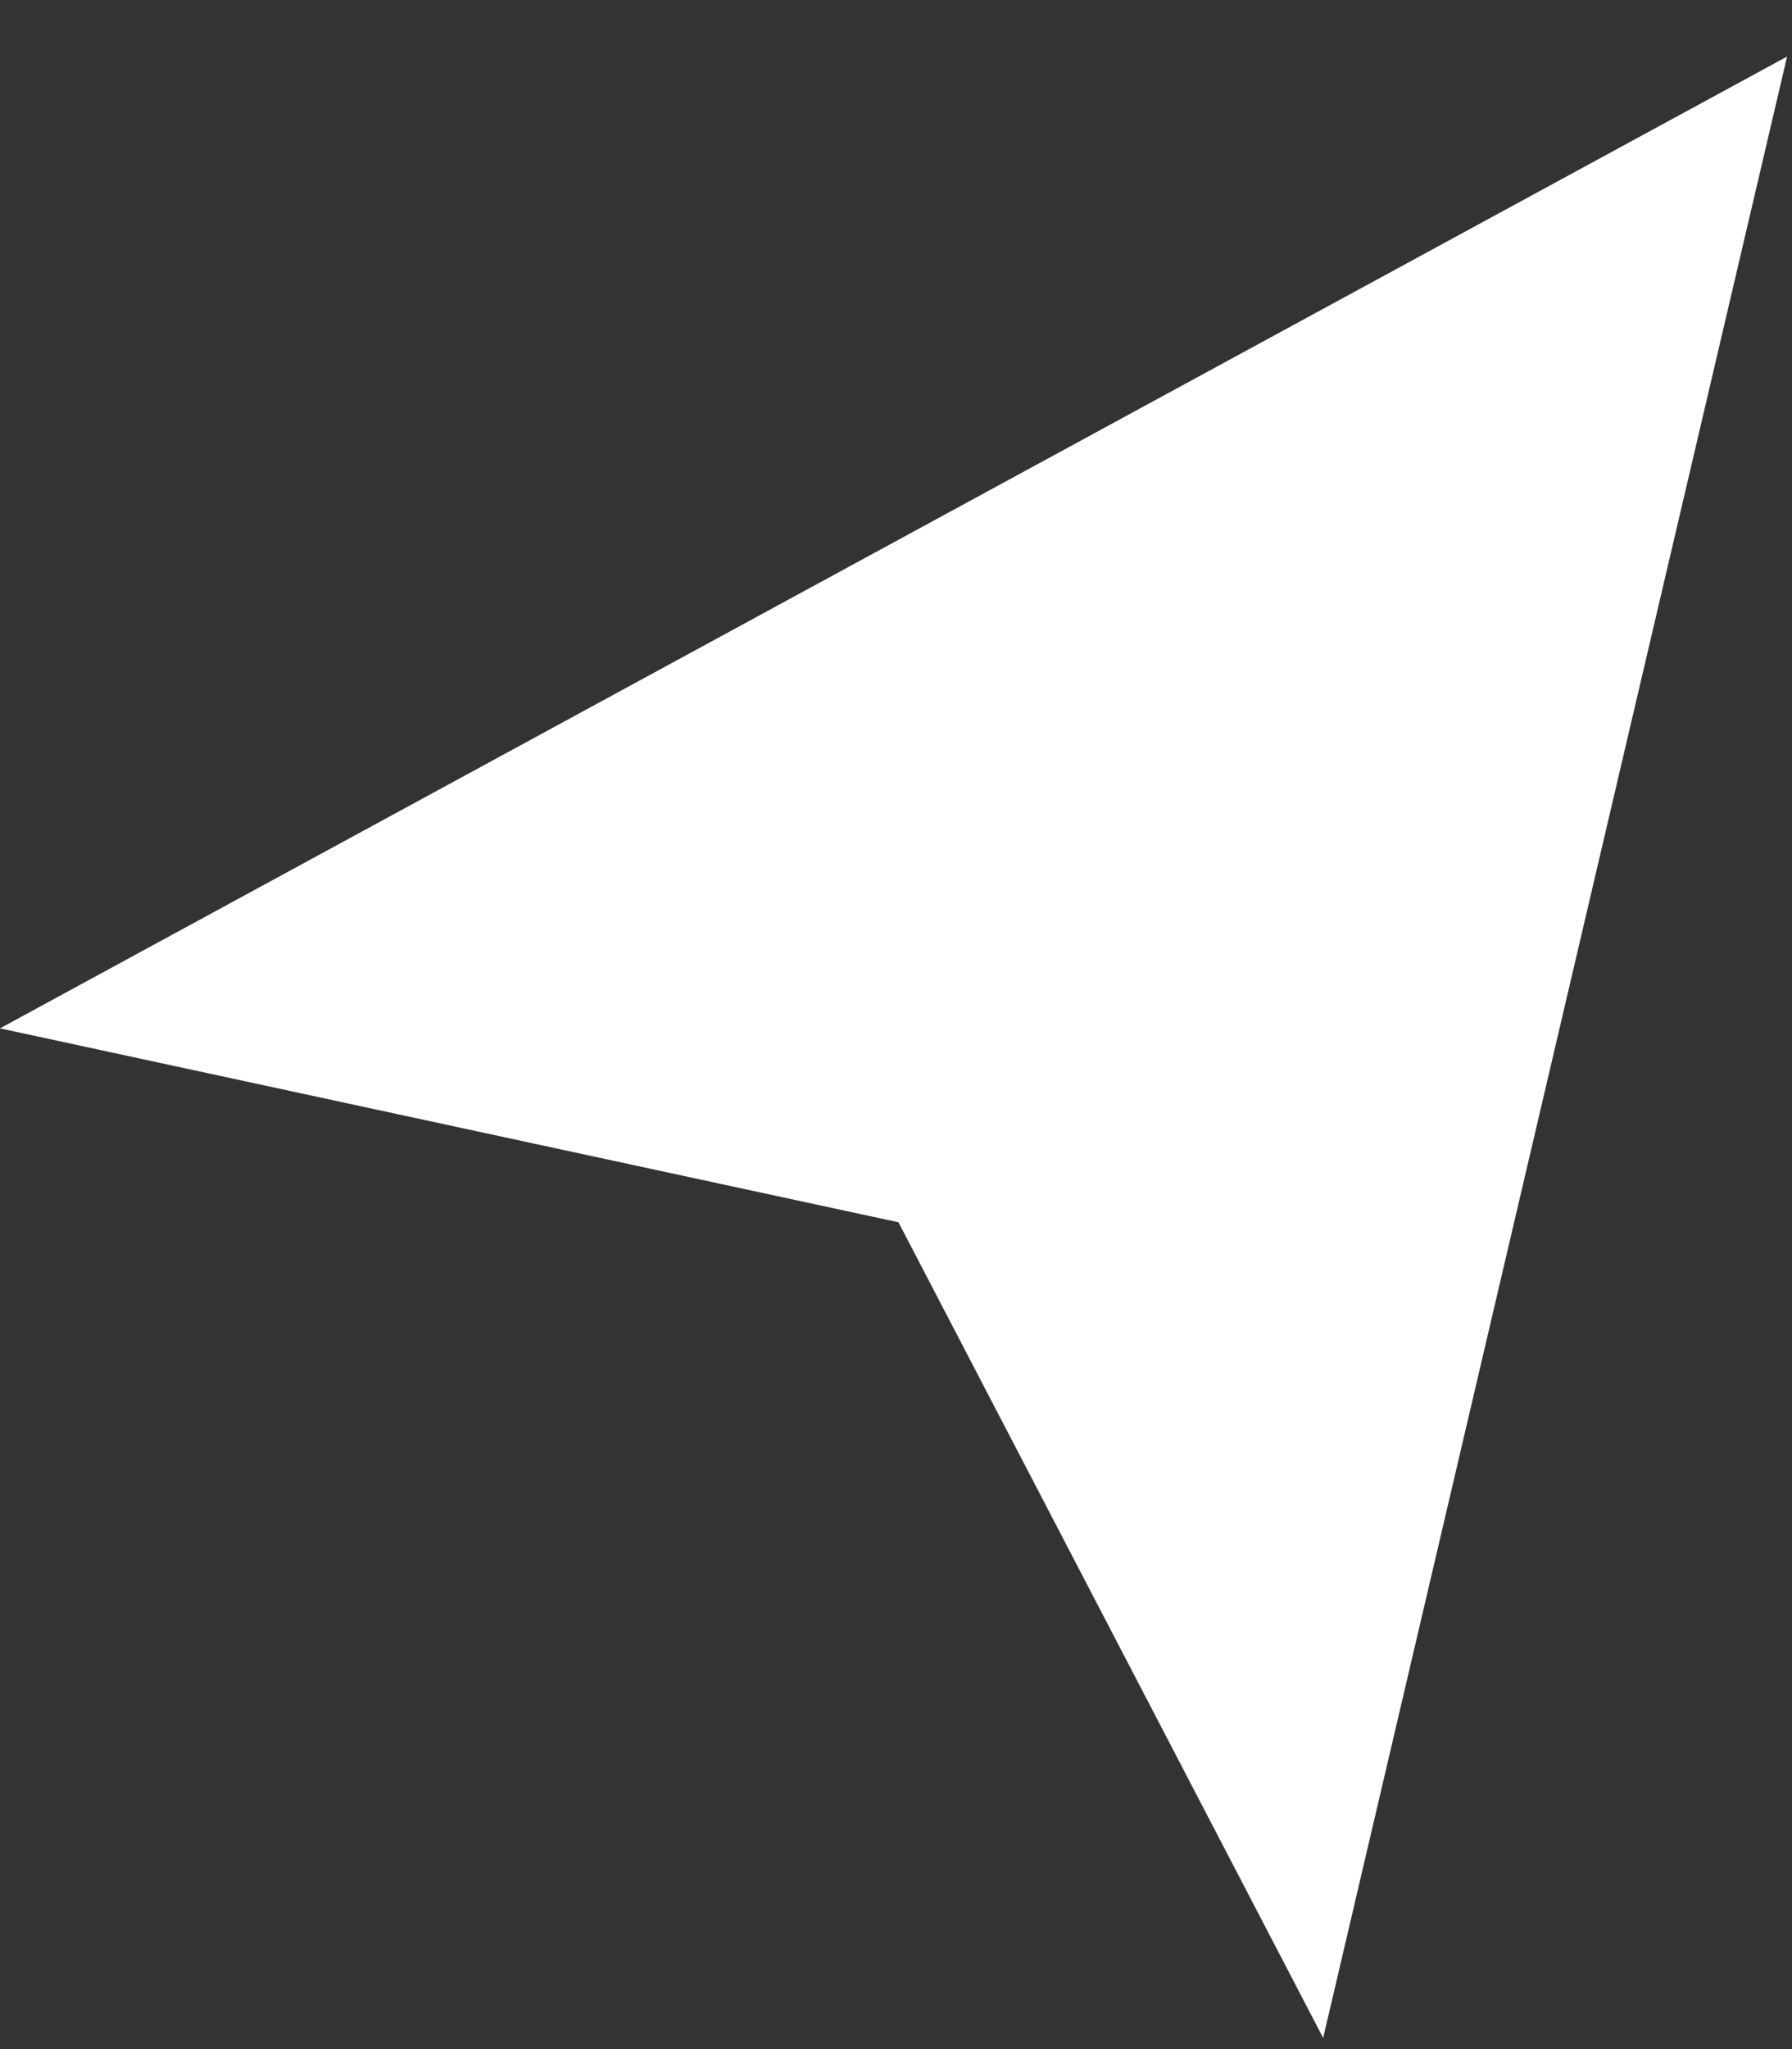 <?xml version="1.0" encoding="UTF-8"?> <svg xmlns="http://www.w3.org/2000/svg" width="28" height="32" viewBox="0 0 28 32" fill="none"><rect x="0" y="0" width="28" height="32" fill="#333333" stroke="none"/><path d="M1.423 15.855L27.182 1.855L20.495 30.399L14.482 18.857L14.373 18.648L14.144 18.599L1.423 15.855Z" fill="white" stroke="white"></path></svg> 
